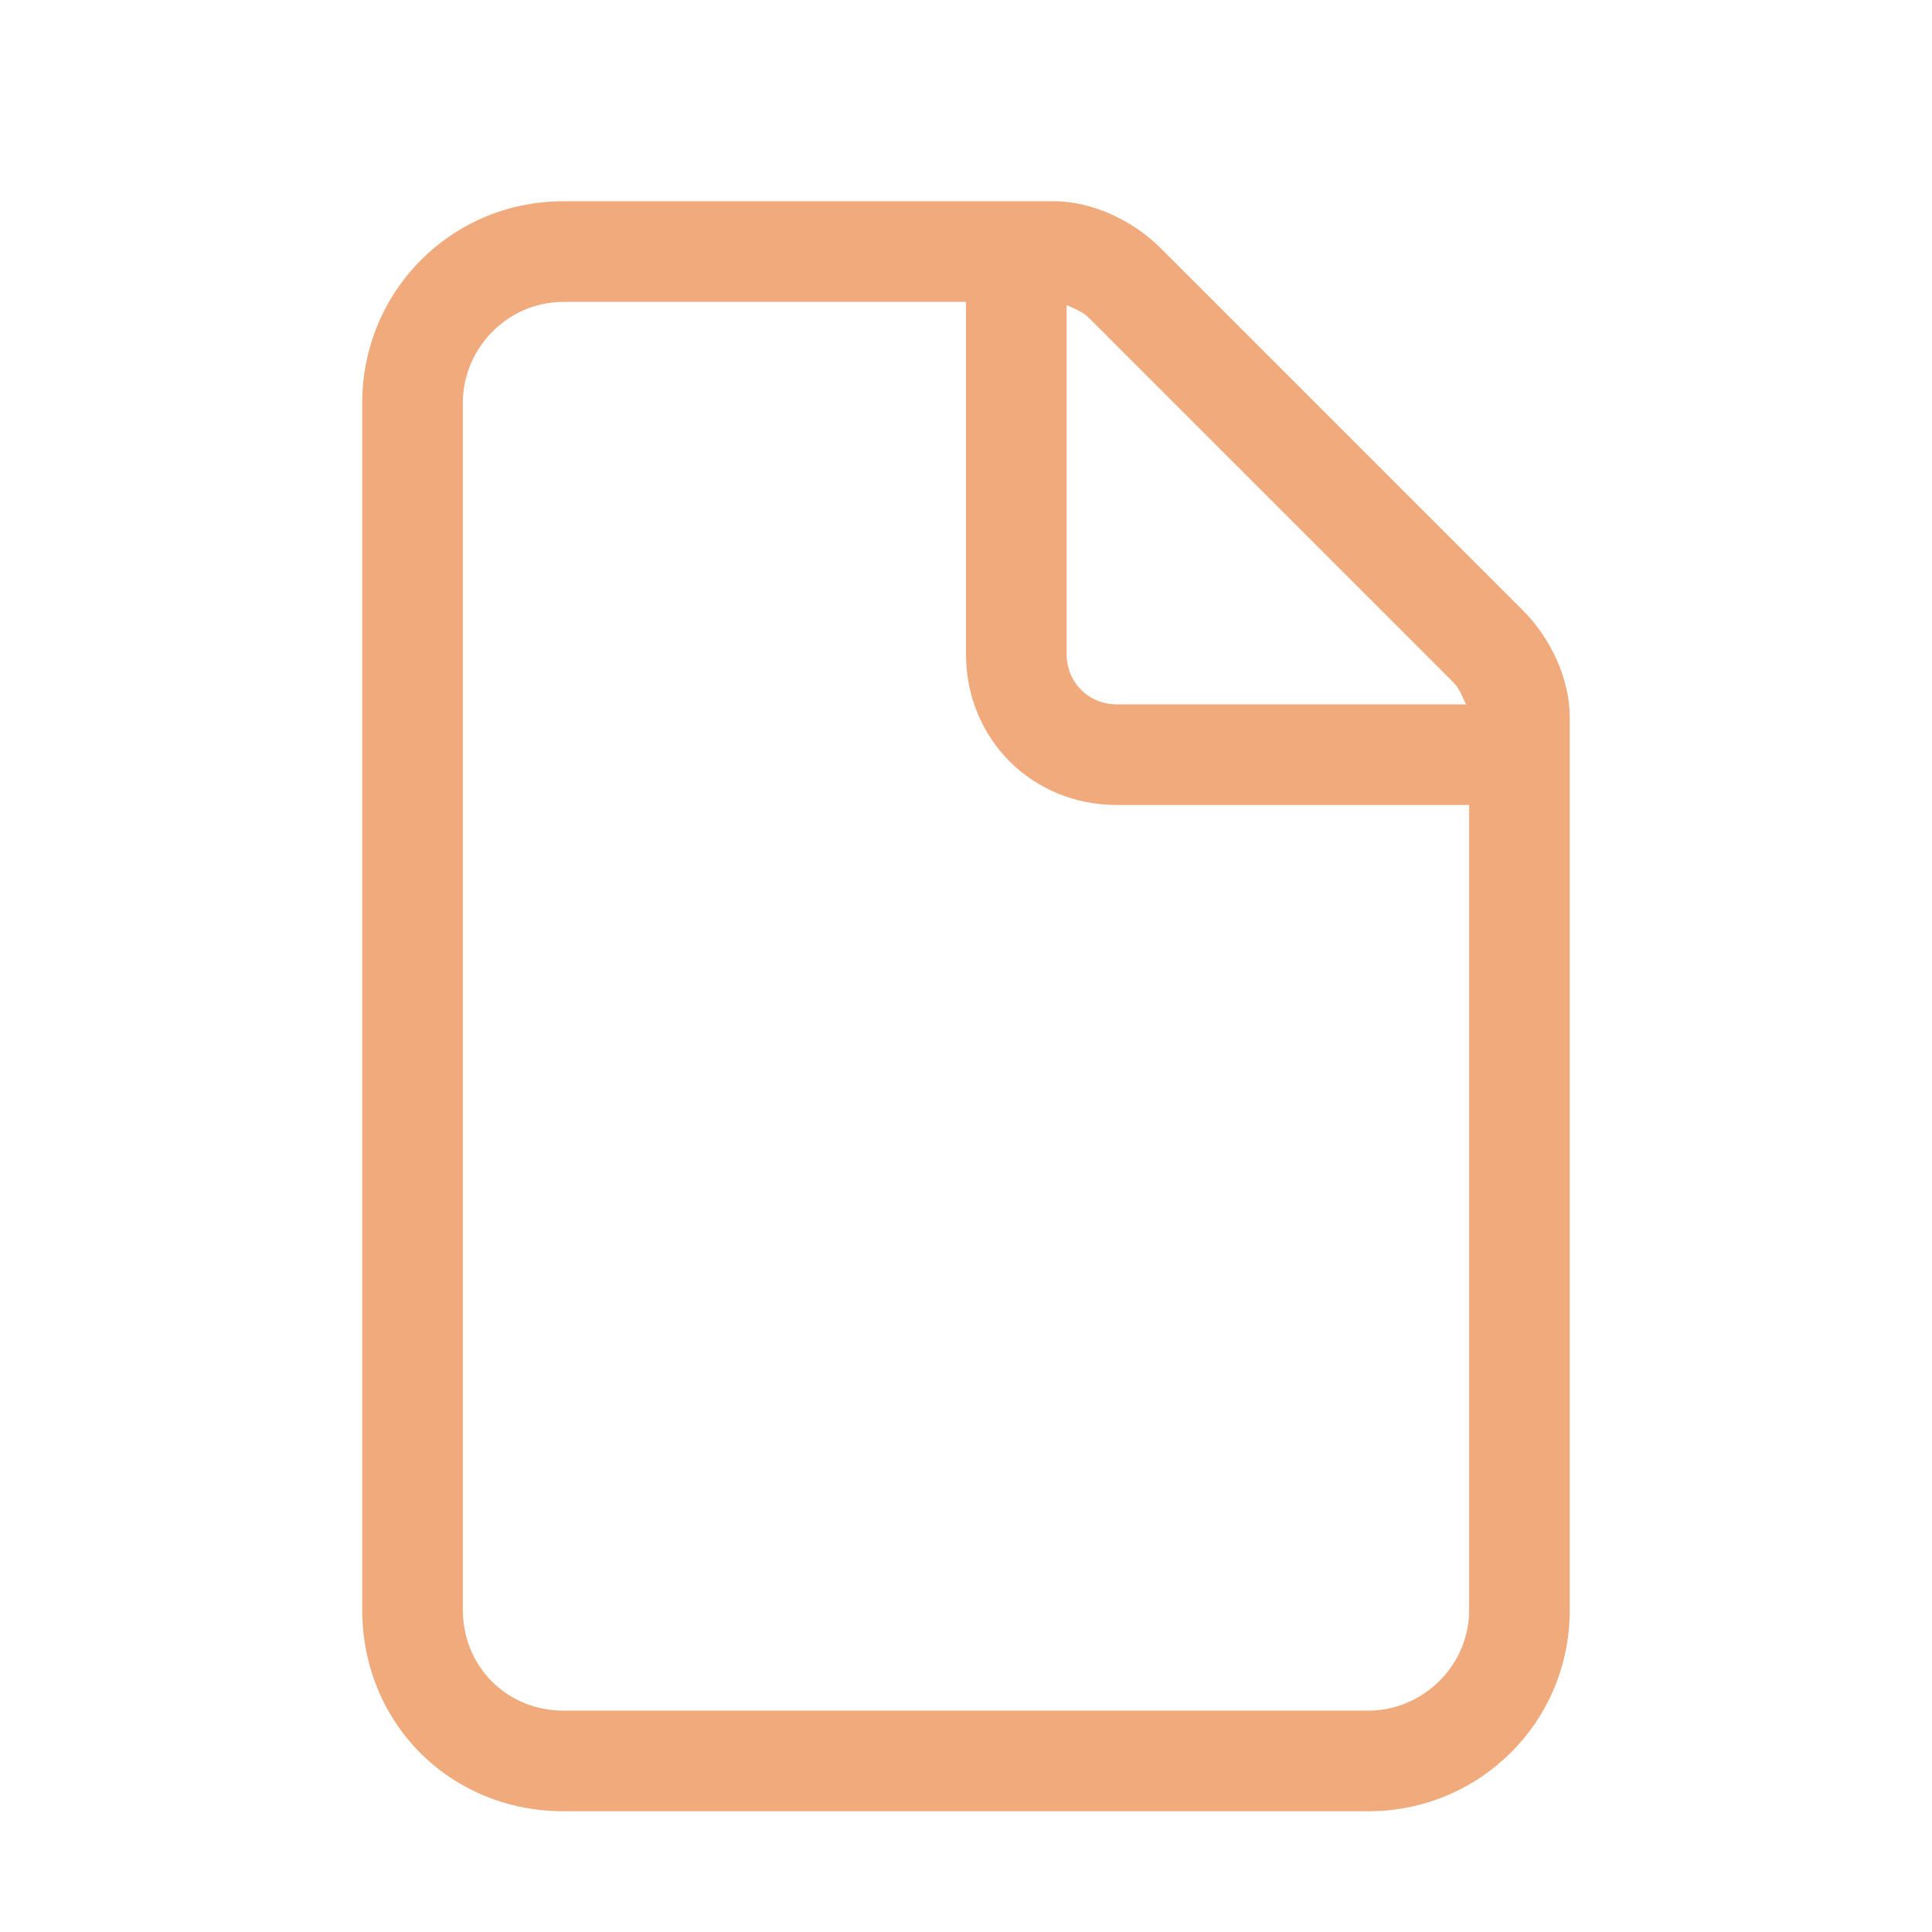 <?xml version="1.0" encoding="UTF-8"?> <svg xmlns="http://www.w3.org/2000/svg" width="24" height="24" viewBox="0 0 24 24" fill="none"><path d="M18.25 20V10H13.875C12.82 10 12 9.18 12 8.125V3.75H7C6.297 3.75 5.75 4.336 5.75 5V20C5.75 20.703 6.297 21.25 7 21.25H17C17.664 21.25 18.25 20.703 18.25 20ZM18.211 8.75C18.172 8.672 18.133 8.555 18.055 8.477L13.523 3.945C13.445 3.867 13.328 3.828 13.25 3.789V8.125C13.25 8.477 13.523 8.75 13.875 8.75H18.211ZM4.5 5C4.5 3.633 5.594 2.5 7 2.5H13.094C13.562 2.5 14.07 2.734 14.422 3.086L18.914 7.578C19.266 7.93 19.5 8.438 19.5 8.906V20C19.5 21.406 18.367 22.5 17 22.5H7C5.594 22.5 4.5 21.406 4.5 20V5Z" fill="#F0AA7C"></path></svg> 